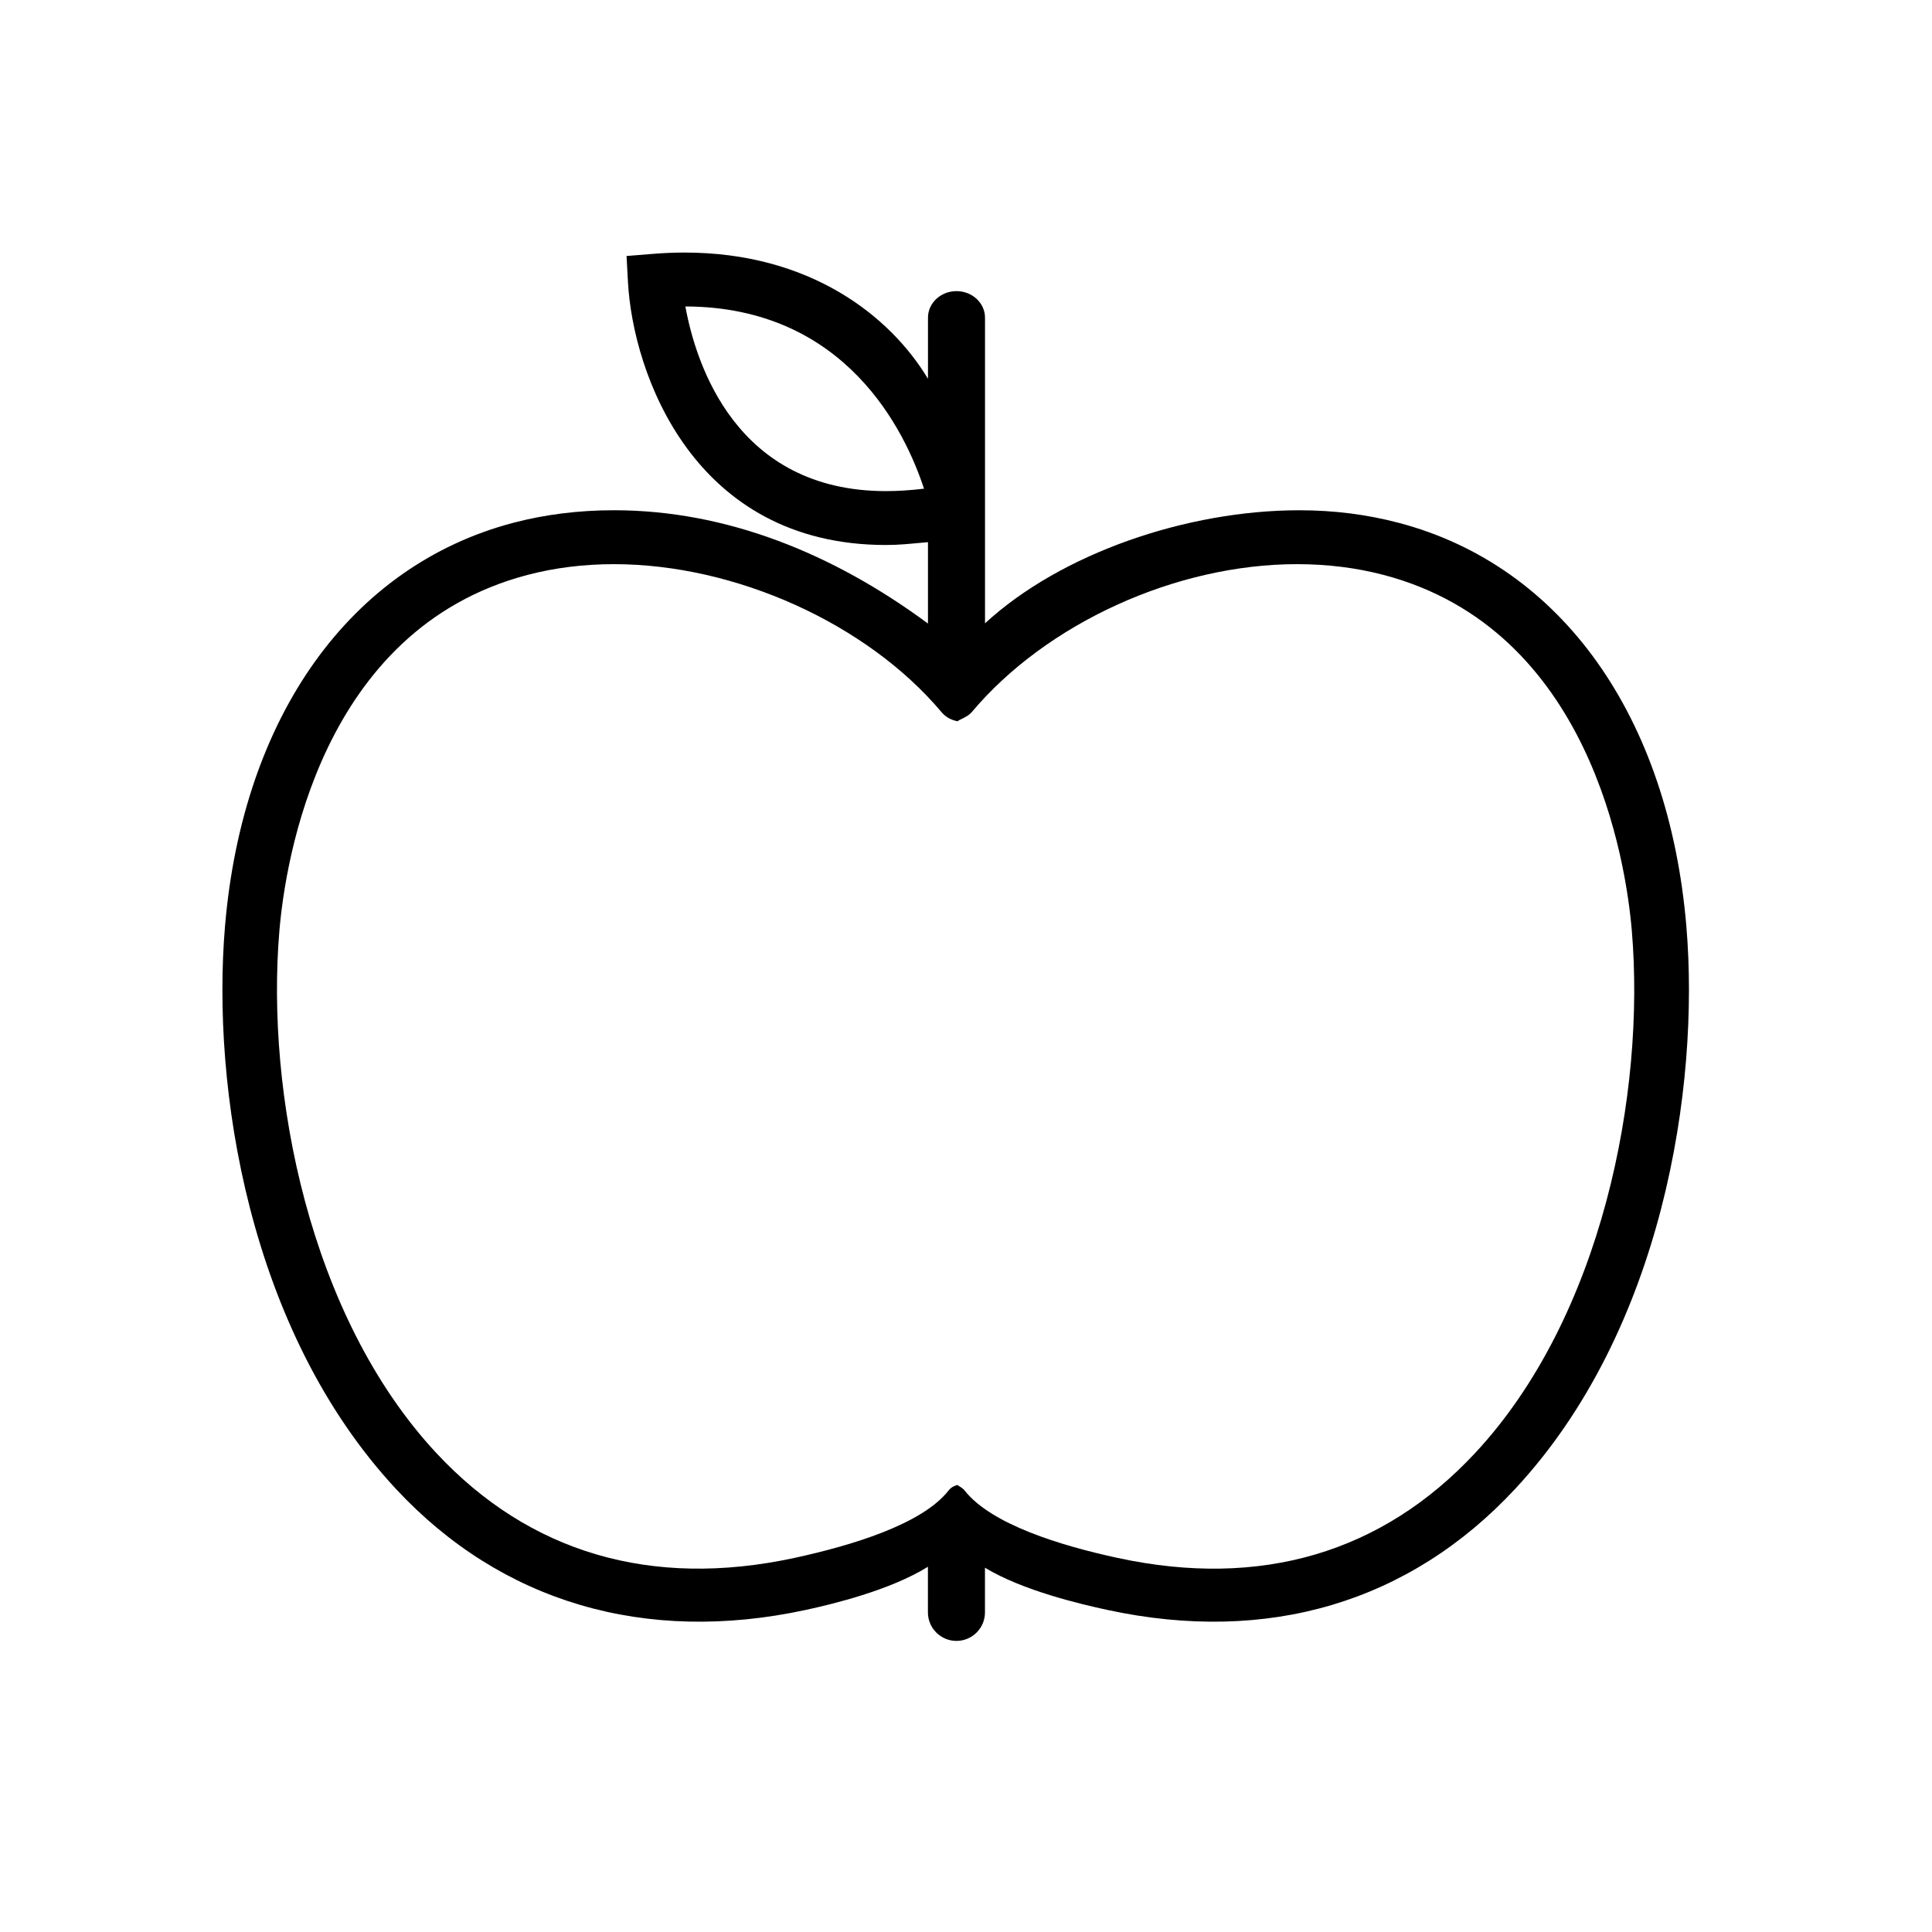 <?xml version="1.0" encoding="UTF-8"?>
<!-- Uploaded to: ICON Repo, www.svgrepo.com, Generator: ICON Repo Mixer Tools -->
<svg fill="#000000" width="800px" height="800px" version="1.1" viewBox="144 144 512 512" xmlns="http://www.w3.org/2000/svg">
 <path d="m590.91 389.54c-4.676-55.66-33.09-95.645-76.262-106.99-8.41-2.211-17.078-3.324-26.344-3.324-29.738 0-63.113 11.395-83.266 29.965v-80.996c0-3.891-3.387-7.043-7.559-7.043-4.168 0-7.555 3.148-7.555 7.043v16.188c-10.078-16.738-31.344-33.453-64.504-33.453-2.75 0-5.598 0.117-8.453 0.352l-6.926 0.562 0.379 6.938c1.316 24.086 17.297 69.641 68.355 69.648h0.004c3.566 0 6.102-0.301 11.141-0.754v21.566c-25.191-18.605-53.461-30.023-83.23-30.023-9.273 0-18.242 1.113-26.648 3.324-43.168 11.352-71.738 51.332-76.418 106.99-3.57 42.492 6.156 106.99 45.336 149.08 27.902 29.965 65.949 41.223 108.55 32.039 7.055-1.527 22.324-5.188 32.398-11.441v12.086c0 4.172 3.387 7.559 7.559 7.559s7.559-3.387 7.559-7.559v-11.836c10.078 6.102 25.508 9.688 32.477 11.191 42.605 9.18 80.086-2.07 107.99-32.039 39.184-42.078 48.996-106.59 45.414-149.07zm-212.12-115.39c-39.754 0-50.387-33.734-53.16-48.934 42.668 0.102 58.336 33.32 63.238 48.289-3.492 0.426-6.863 0.645-10.078 0.645zm156.16 254.89c-24.668 26.496-56.824 35.996-94.695 27.844-15.184-3.273-33.605-8.918-40.641-17.906-0.656-0.832-1.805-1.238-1.805-1.457-0.922 0.215-1.754 0.625-2.41 1.457-7.031 8.988-25.766 14.621-40.949 17.906-37.867 8.141-70.18-1.359-94.848-27.844-33.703-36.215-45.168-95.539-41.57-138.28 1.559-18.496 10.902-79.977 65.738-94.395 7.195-1.891 14.914-2.856 22.934-2.856 32.219 0 67.109 15.77 86.832 39.25 1.113 1.324 2.641 2.102 4.273 2.387 0-0.289 2.57-1.062 3.68-2.387 19.723-23.484 54.012-39.25 86.238-39.25 8.02 0 15.758 0.961 22.953 2.856 54.836 14.418 64.215 75.898 65.777 94.395 3.586 42.738-7.785 102.07-41.508 138.28z"/>
</svg>